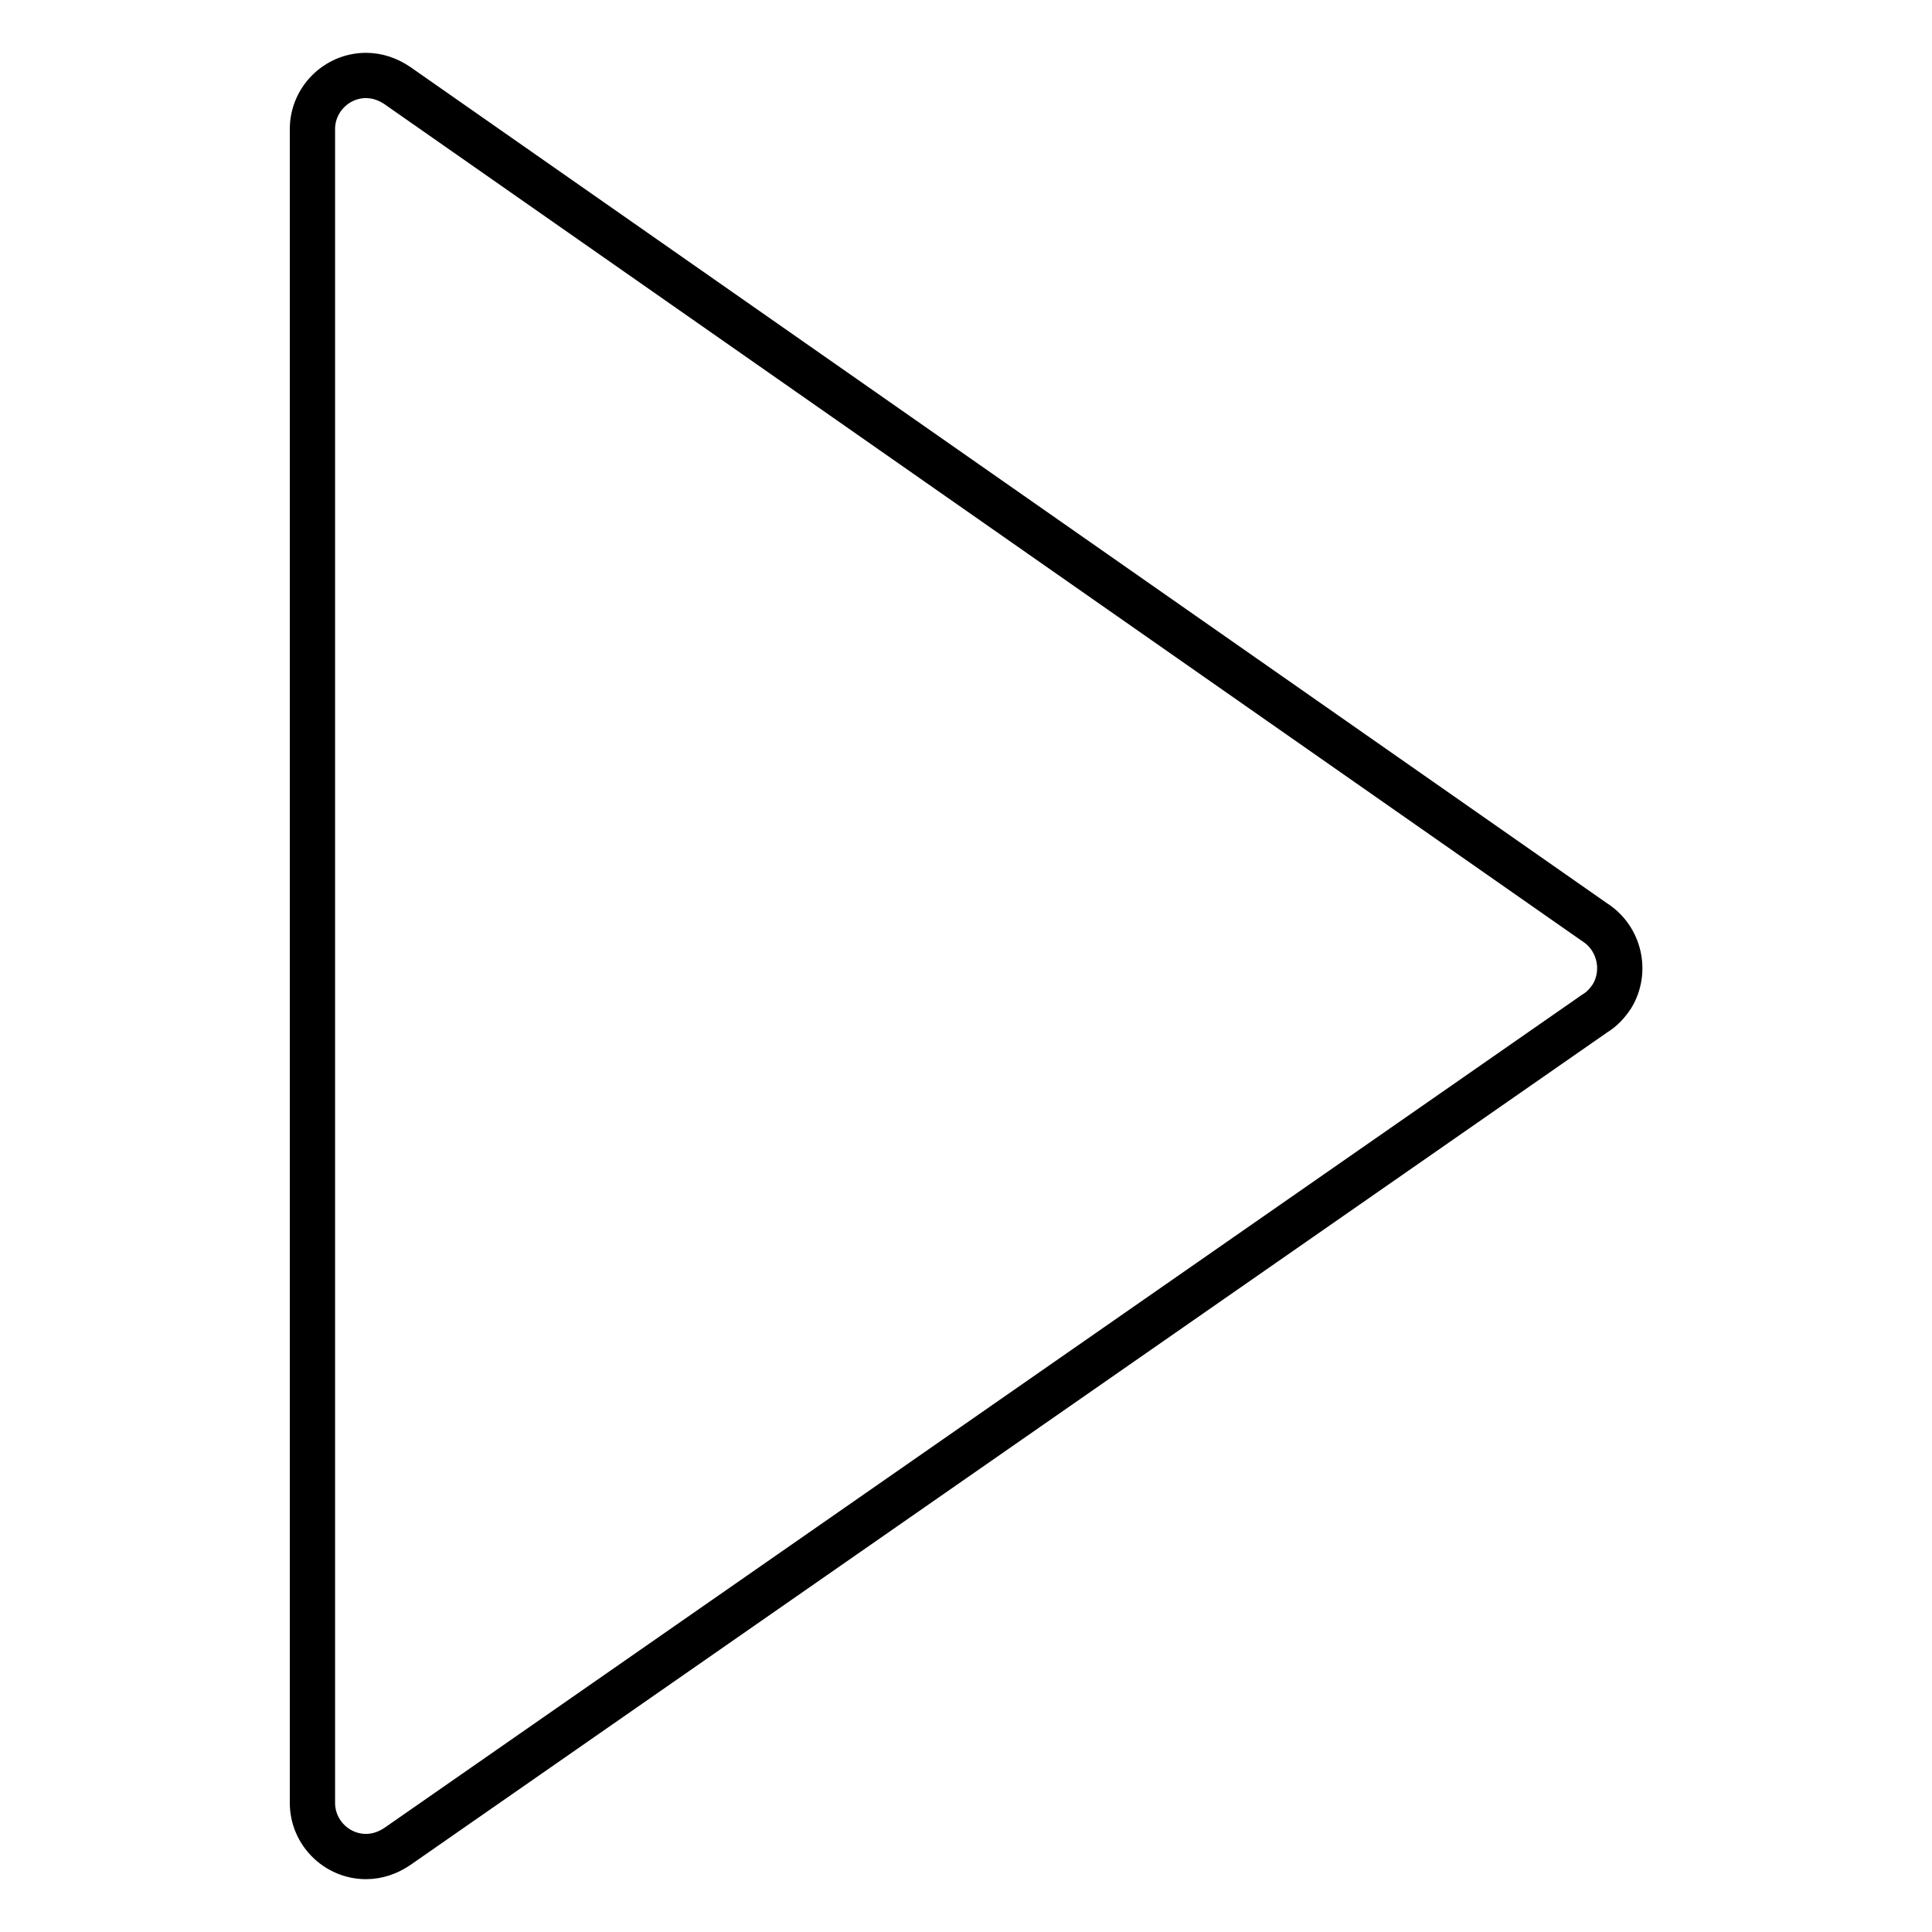 <?xml version="1.0" encoding="utf-8"?>
<!-- Svg Vector Icons : http://www.onlinewebfonts.com/icon -->
<!DOCTYPE svg PUBLIC "-//W3C//DTD SVG 1.1//EN" "http://www.w3.org/Graphics/SVG/1.1/DTD/svg11.dtd">
<svg version="1.1" xmlns="http://www.w3.org/2000/svg" xmlns:xlink="http://www.w3.org/1999/xlink" x="0px" y="0px" viewBox="0 0 256 256" enable-background="new 0 0 256 256" xml:space="preserve">
<g> <path stroke-width="6" fill-opacity="0" stroke="#000000"  d="M48.5,246c-3.9,0-7.1-3.2-7.1-7.1l0,0V17.1c0-3.9,3.2-7.1,7.1-7.1c1.5,0,2.9,0.5,4.1,1.3l158.7,110.9 c3.3,2.1,4.3,6.5,2.3,9.8c-0.6,0.9-1.3,1.7-2.3,2.3L52.6,244.7C51.4,245.5,50,246,48.5,246z"/></g>
</svg>